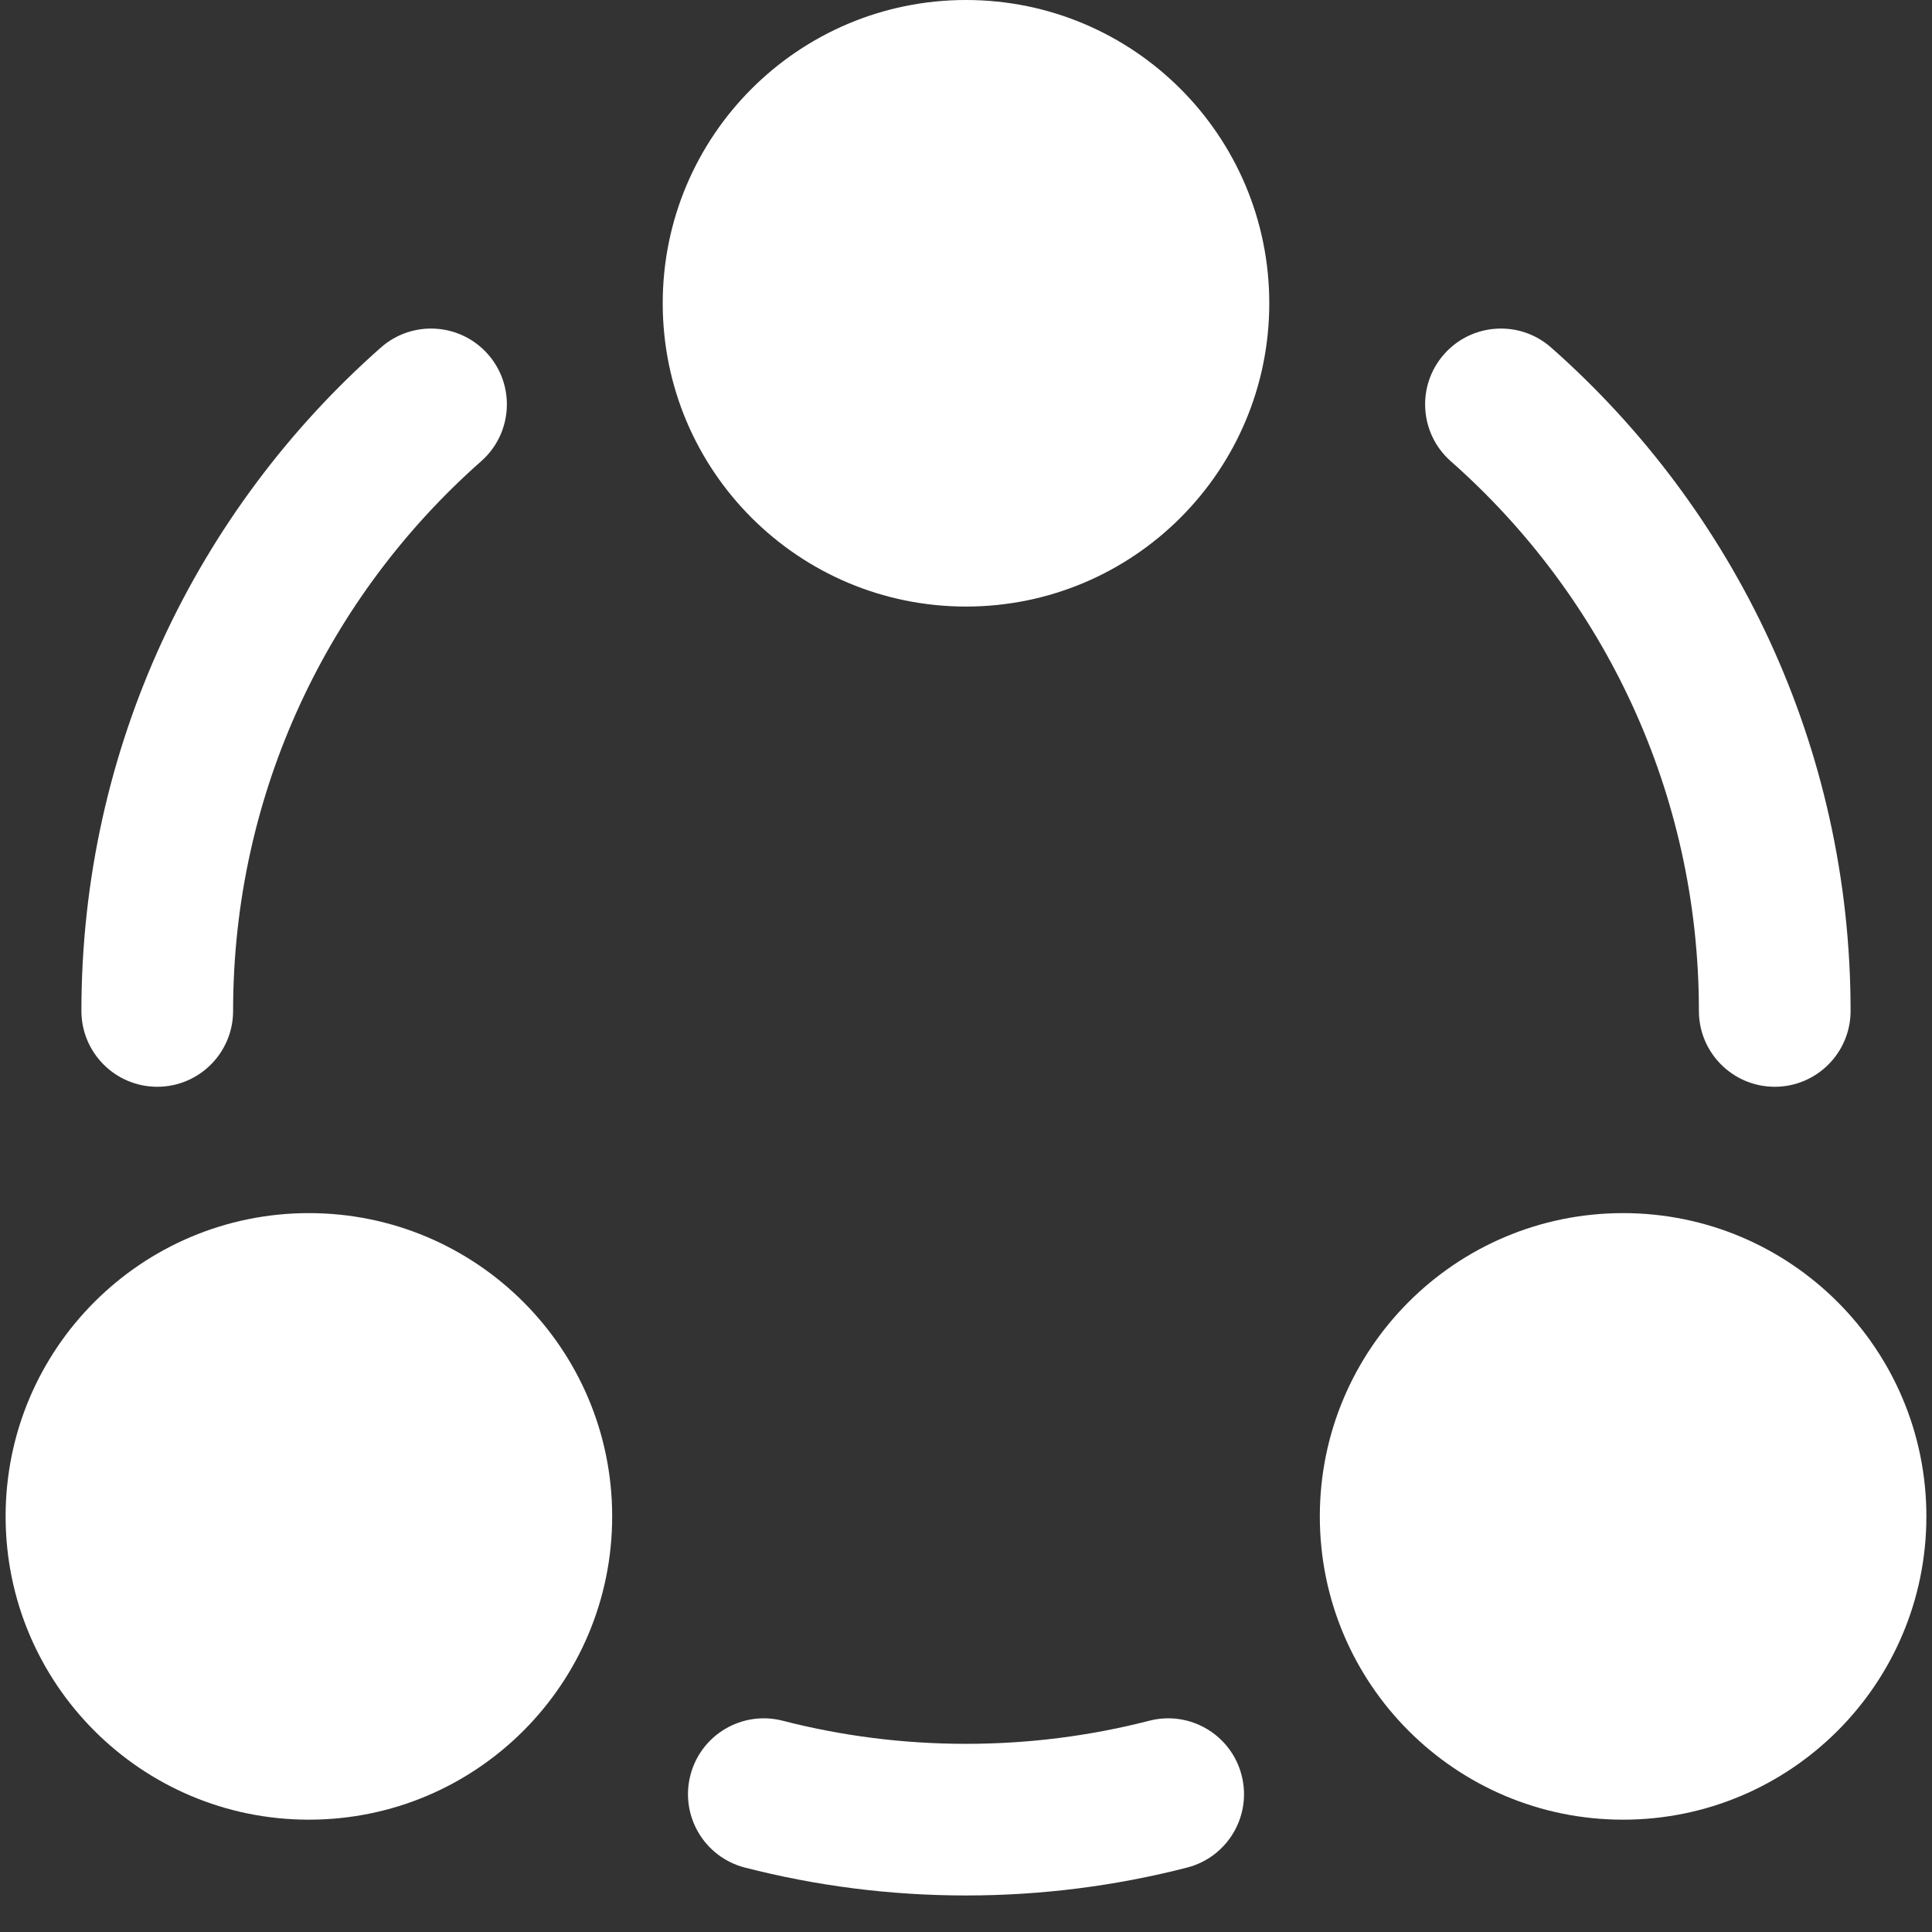<svg width="43" height="43" viewBox="0 0 43 43" fill="none" xmlns="http://www.w3.org/2000/svg">
<rect x="0" y="0" width="43" height="43" fill="#333333" stroke="none"/>
<path d="M14.75 6.75C14.75 10.478 17.772 13.5 21.5 13.5C25.228 13.5 28.25 10.478 28.25 6.75C28.25 3.022 25.228 0 21.5 0C17.772 0 14.75 3.022 14.75 6.75Z" fill="white"/>
<path d="M0.125 33.75C0.125 37.478 3.147 40.5 6.875 40.5C10.603 40.5 13.625 37.478 13.625 33.75C13.625 30.022 10.603 27 6.875 27C3.147 27 0.125 30.022 0.125 33.75Z" fill="white"/>
<path d="M36.125 40.5C32.397 40.5 29.375 37.478 29.375 33.75C29.375 30.022 32.397 27 36.125 27C39.853 27 42.875 30.022 42.875 33.75C42.875 37.478 39.853 40.5 36.125 40.5Z" fill="white"/>
<path d="M10.71 10.265C11.409 9.648 11.476 8.582 10.859 7.883C10.242 7.185 9.176 7.118 8.477 7.735C4.393 11.34 1.812 16.62 1.812 22.5C1.812 23.432 2.568 24.188 3.5 24.188C4.432 24.188 5.188 23.432 5.188 22.5C5.188 17.628 7.321 13.257 10.71 10.265Z" fill="white"/>
<path d="M34.523 7.735C33.824 7.118 32.758 7.185 32.141 7.883C31.524 8.582 31.591 9.648 32.289 10.265C35.679 13.257 37.812 17.628 37.812 22.5C37.812 23.432 38.568 24.188 39.5 24.188C40.432 24.188 41.188 23.432 41.188 22.5C41.188 16.62 38.607 11.34 34.523 7.735Z" fill="white"/>
<path d="M17.421 38.298C16.518 38.065 15.598 38.609 15.366 39.511C15.133 40.414 15.677 41.334 16.579 41.566C18.154 41.971 19.803 42.187 21.5 42.187C23.197 42.187 24.846 41.971 26.421 41.566C27.323 41.334 27.867 40.414 27.634 39.511C27.402 38.609 26.482 38.065 25.579 38.298C24.277 38.633 22.911 38.812 21.5 38.812C20.089 38.812 18.723 38.633 17.421 38.298Z" fill="white"/>
</svg>
